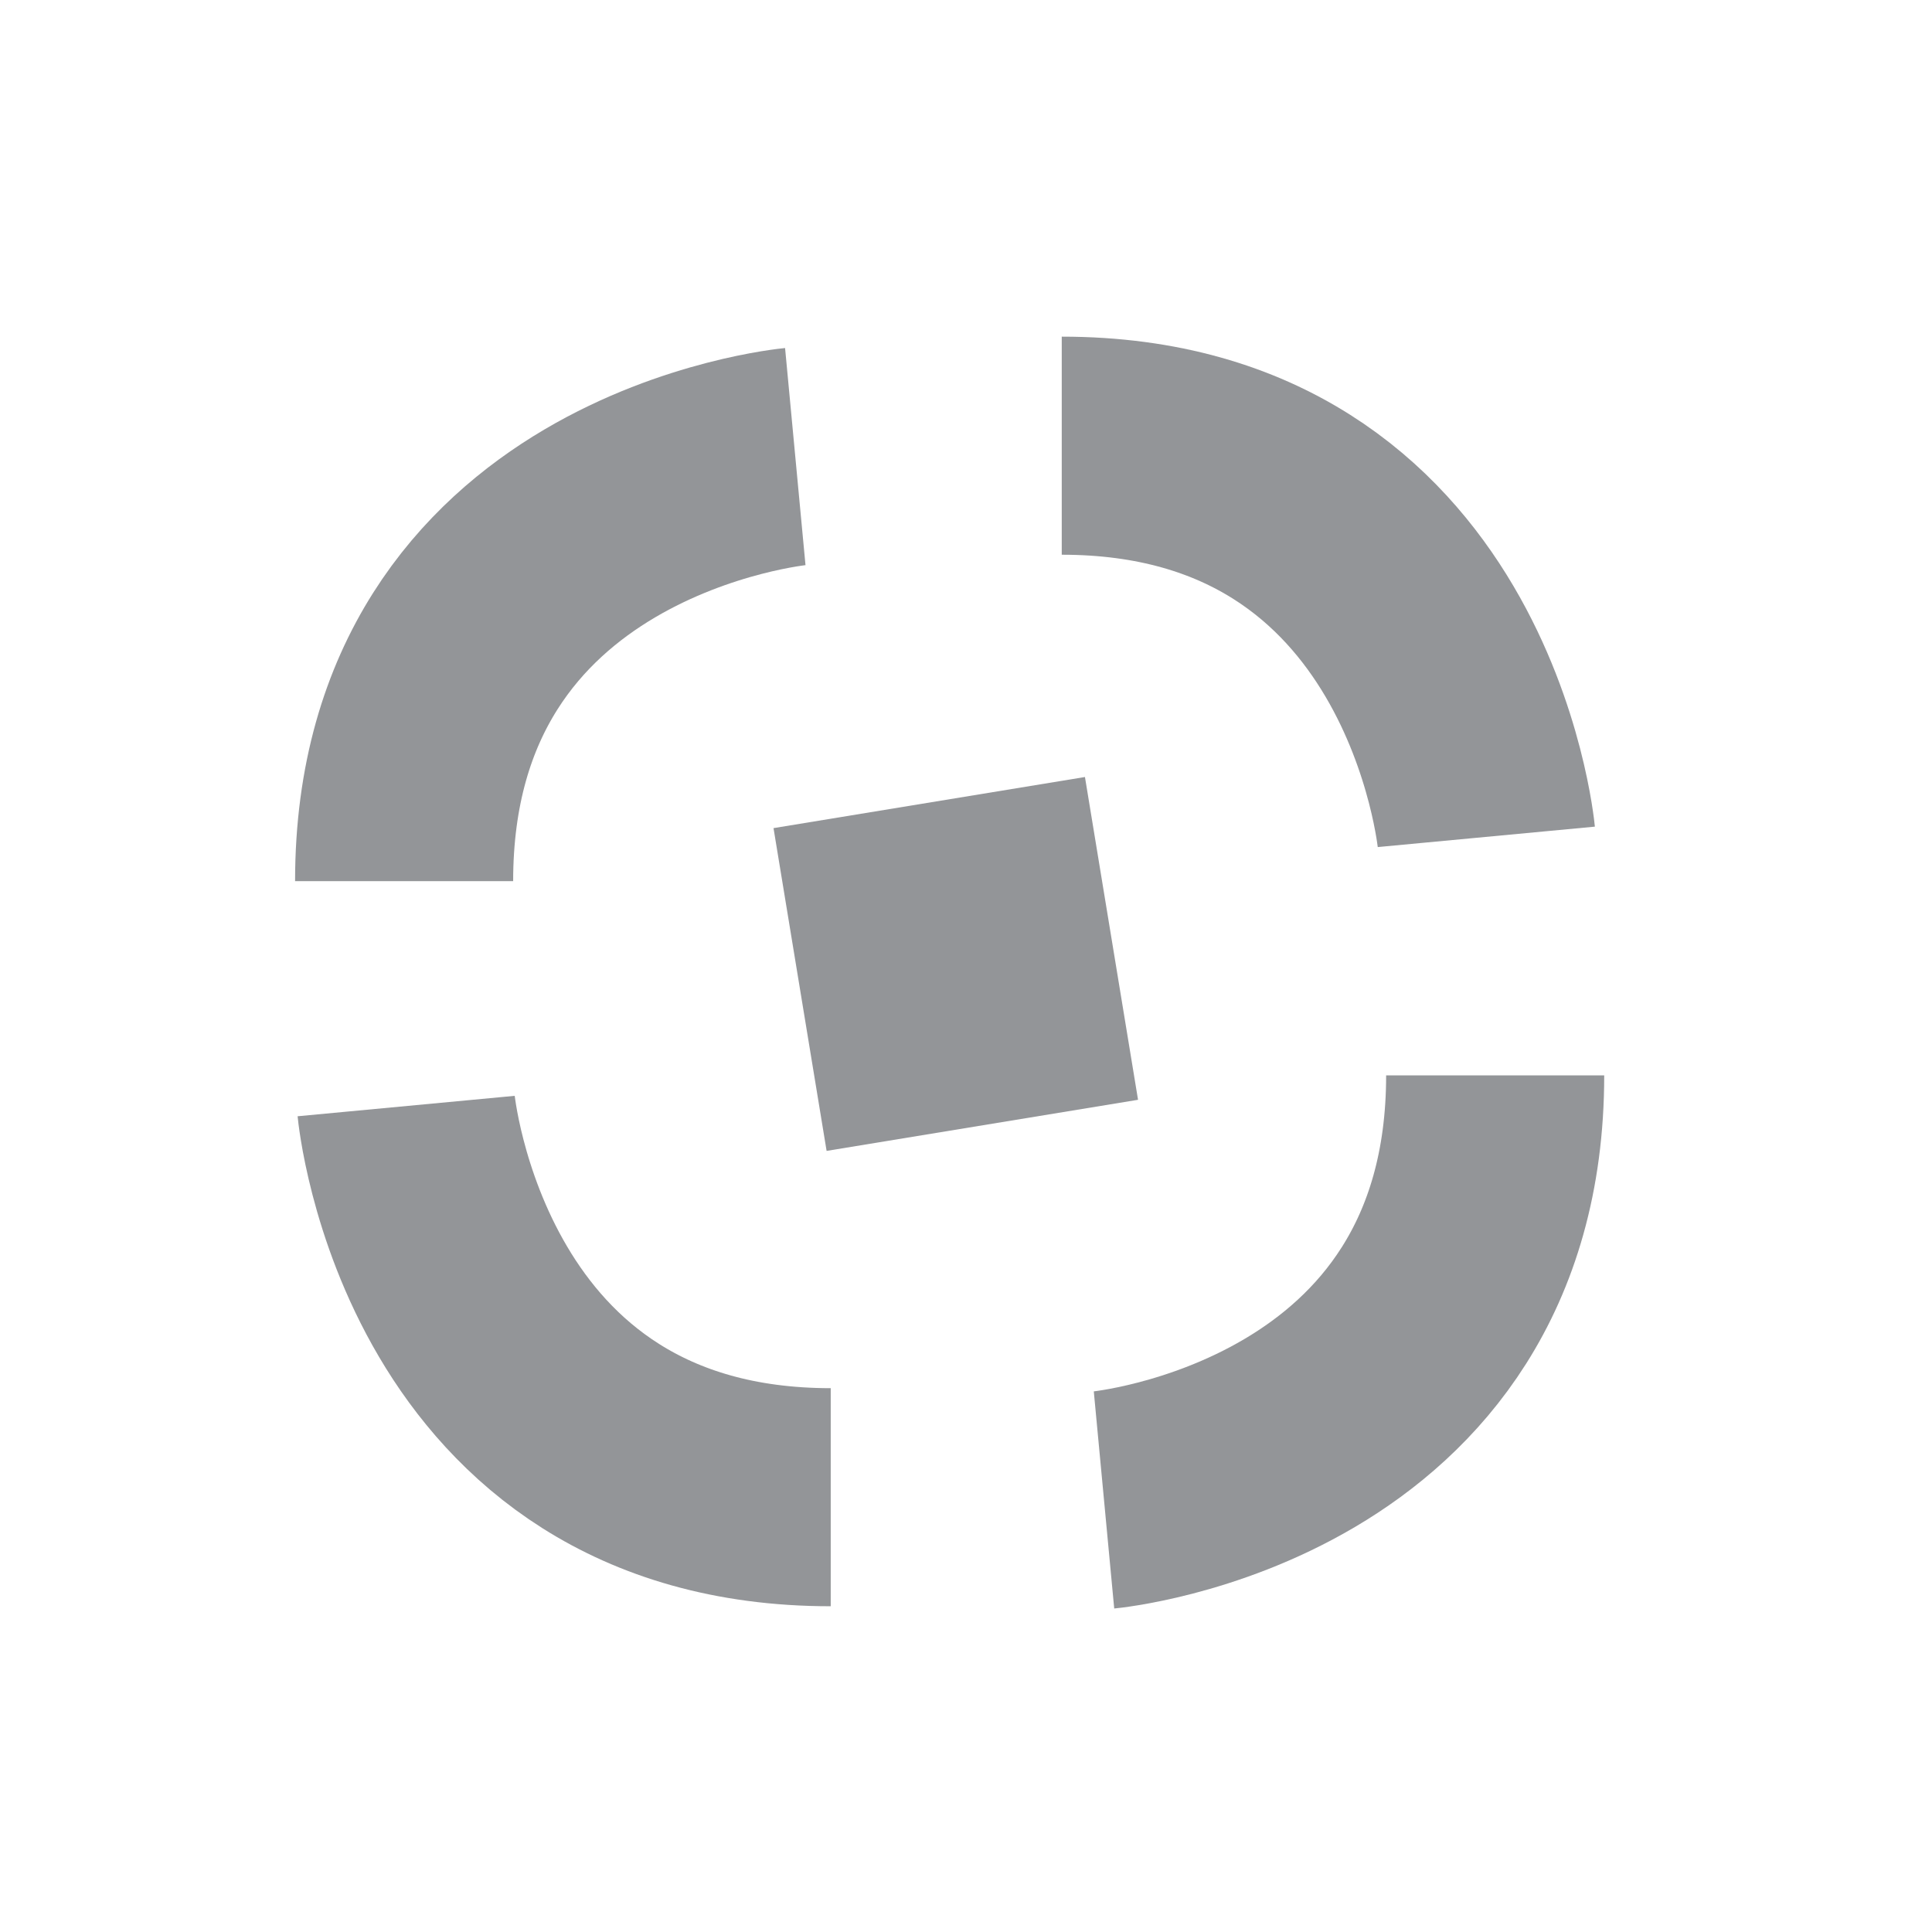 <?xml version="1.0" encoding="utf-8"?>
<!-- Generator: Adobe Illustrator 19.0.0, SVG Export Plug-In . SVG Version: 6.00 Build 0)  -->
<svg version="1.1" id="Calque_1" xmlns="http://www.w3.org/2000/svg" xmlns:xlink="http://www.w3.org/1999/xlink" x="0px" y="0px"
	 viewBox="0 0 283.5 283.5" style="enable-background:new 0 0 283.5 283.5;" xml:space="preserve">
<style type="text/css">
	.st0{fill:none;stroke:#939598;stroke-width:32;stroke-miterlimit:10;}
	.st1{fill:none;stroke:#939598;stroke-width:48;stroke-miterlimit:10;}
</style>
<path id="XMLID_9_" class="st0" d="M121.9,219.7c-56.9,0-62.3-57.4-62.3-57.4"/>
<path id="XMLID_8_" class="st0" d="M59.3,129.3c0-56.9,57.4-62.3,57.4-62.3"/>
<path id="XMLID_11_" class="st0" d="M155.8,65.4c56.9,0,62.3,57.4,62.3,57.4"/>
<path id="XMLID_10_" class="st0" d="M219.4,157.8c0,56.9-57.4,62.3-57.4,62.3"/>
<path id="XMLID_12_" class="st1" d="M117.4,145.2c15.2-2.5,30.5-5,45.7-7.5"/>
</svg>

